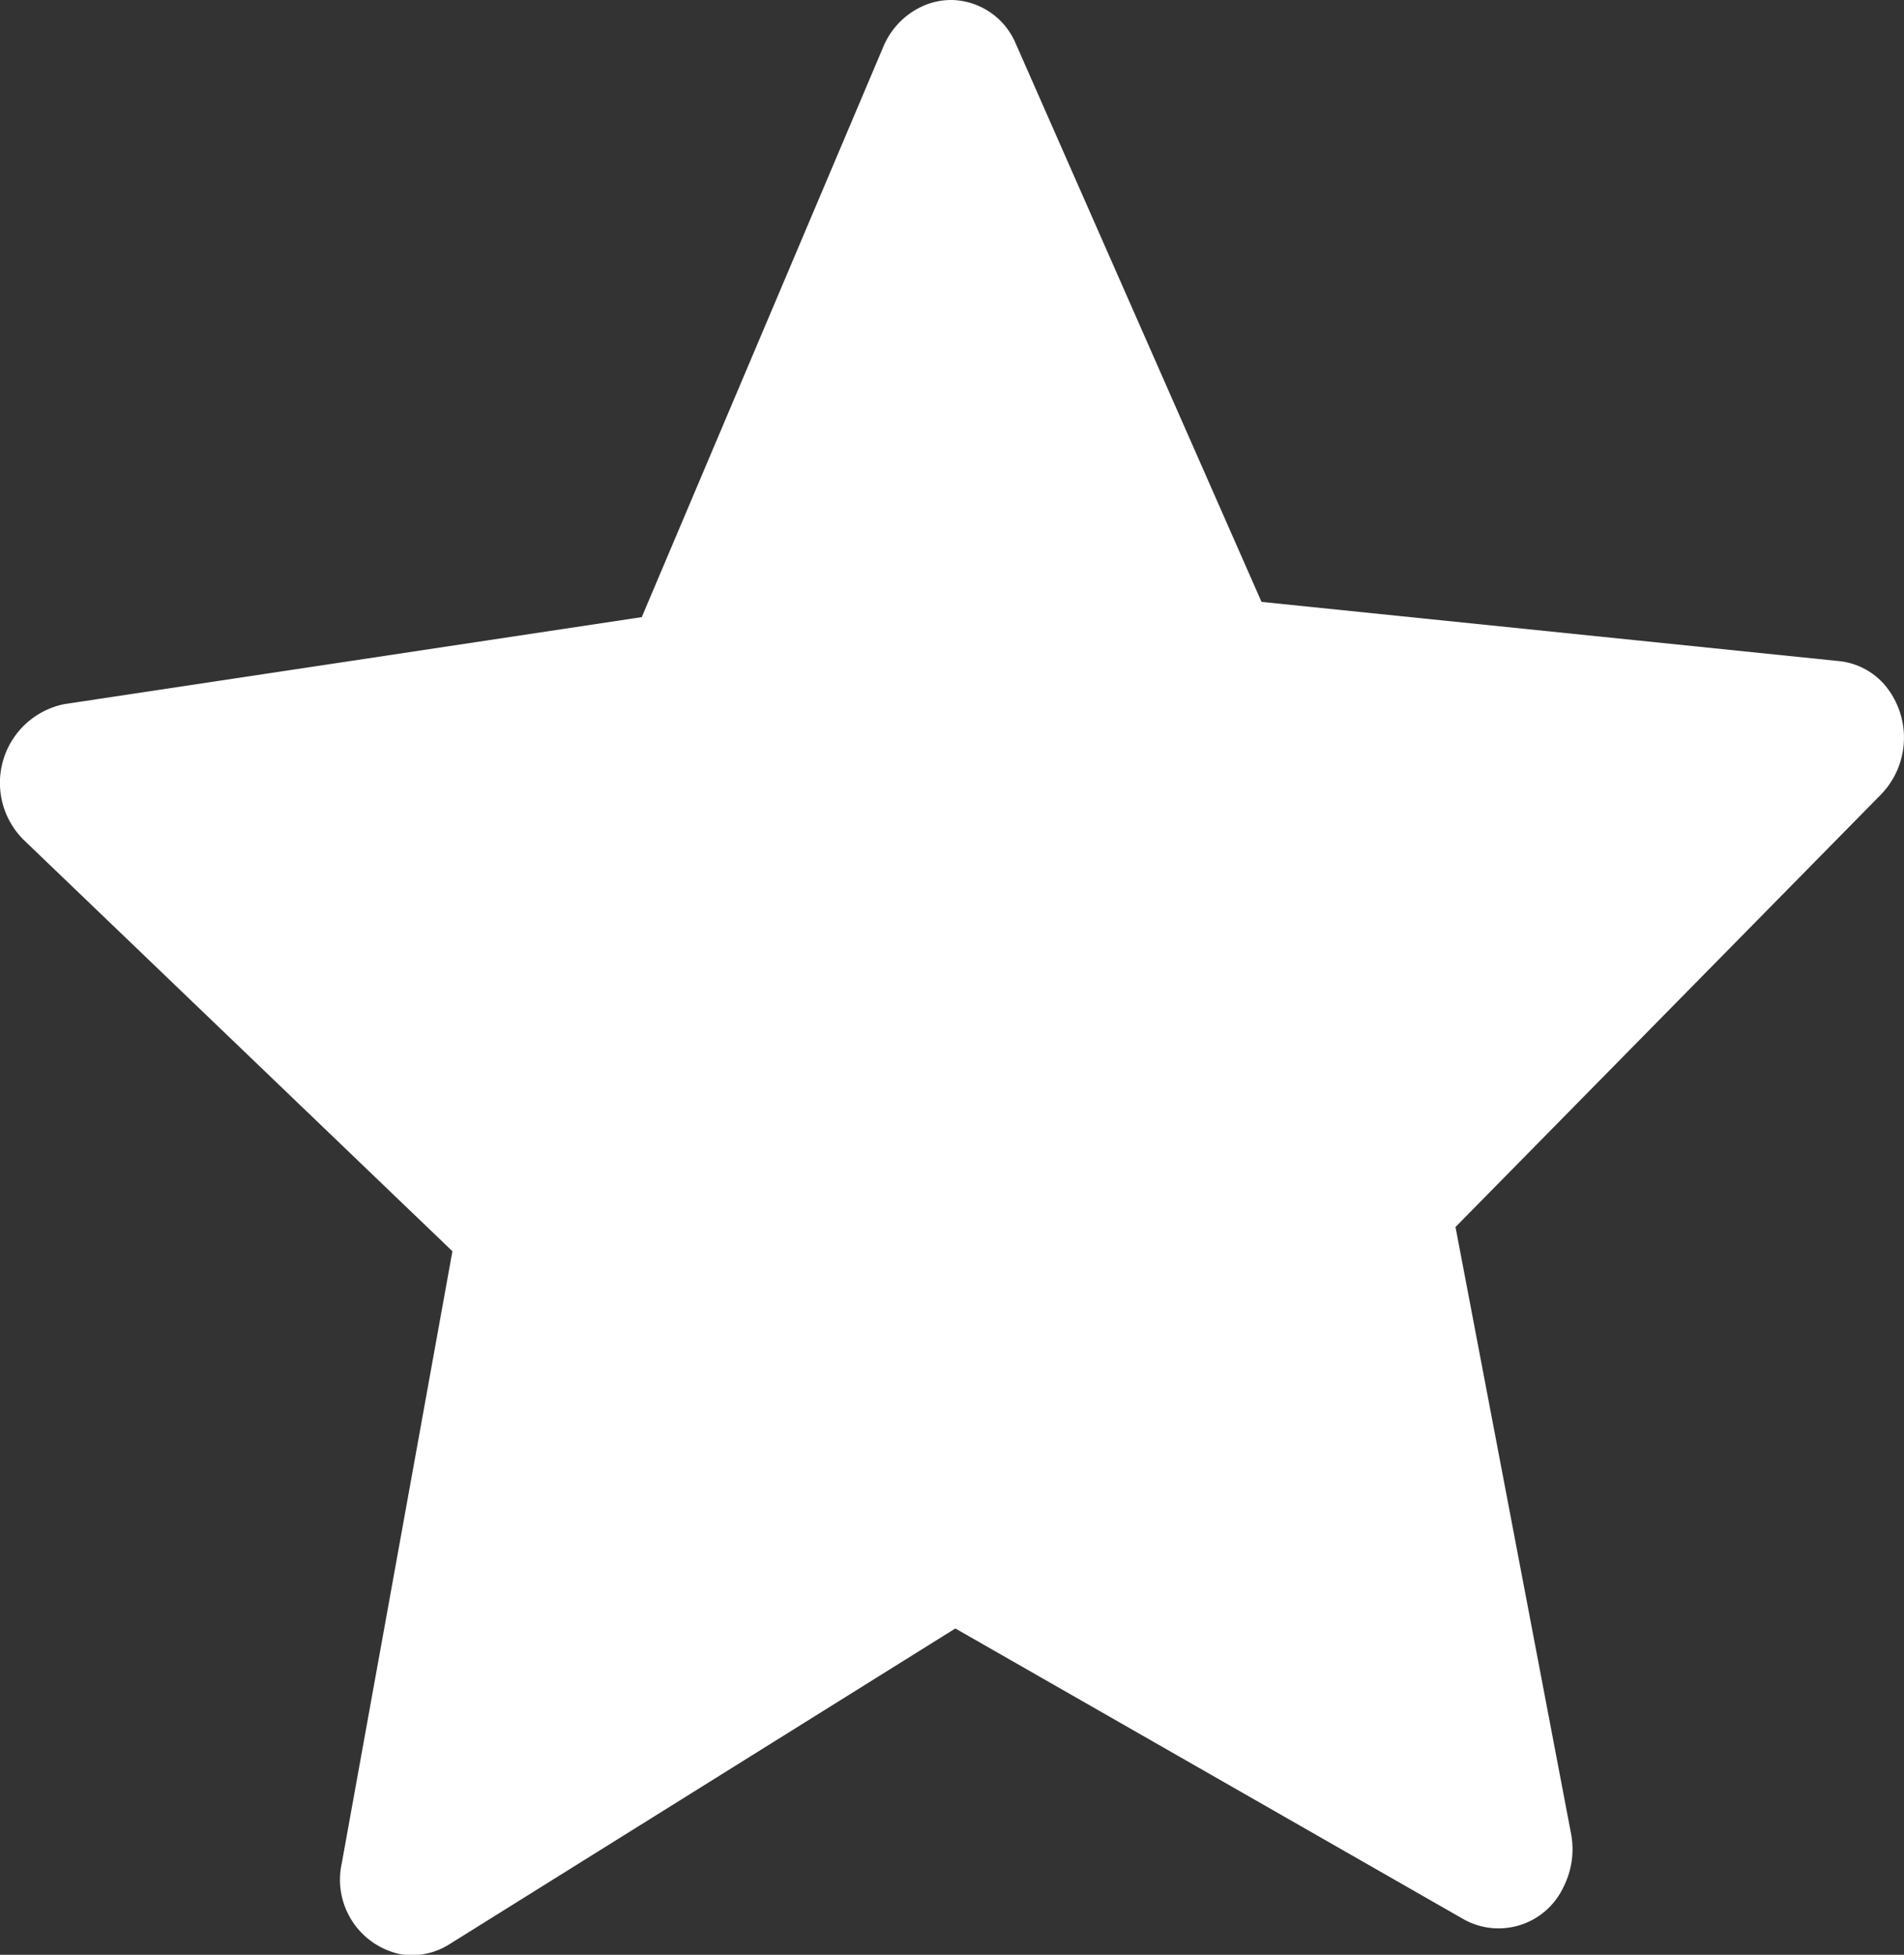 <?xml version="1.0" encoding="UTF-8"?>
<svg xmlns="http://www.w3.org/2000/svg" xmlns:xlink="http://www.w3.org/1999/xlink" id="Group_3" data-name="Group 3" width="29.241" height="30.01" viewBox="0 0 29.241 30.01">
  <rect x="0" y="0" width="29.241" height="30.01" fill="#333333" stroke="none"/>
  <defs>
    <clipPath id="clip-path">
      <path id="Clip_2" data-name="Clip 2" d="M0,0H29.241V30.01H0Z" fill="none"></path>
    </clipPath>
  </defs>
  <path id="Clip_2-2" data-name="Clip 2" d="M0,0H29.241V30.01H0Z" fill="none"></path>
  <g id="Group_3-2" data-name="Group 3" clip-path="url(#clip-path)">
    <path id="Fill_1" fill="#ffffff" data-name="Fill 1" d="M14.623,0a1.072,1.072,0,0,0-.437.087,1.187,1.187,0,0,0-.622.635L9.856,9.474.986,10.81a1.233,1.233,0,0,0-.622,2.084l6.584,6.315-1.7,9.4a1.169,1.169,0,0,0,.883,1.388,1.07,1.07,0,0,0,.769-.148L14.672,25l7.816,4.47a1.1,1.1,0,0,0,1.523-.5,1.28,1.28,0,0,0,.117-.818l-1.775-9.315L28.885,12.2a1.256,1.256,0,0,0,.054-1.692,1.072,1.072,0,0,0-.687-.358L19.374,9.24,15.6.67A1.093,1.093,0,0,0,14.623,0"></path>
  </g>
</svg>
